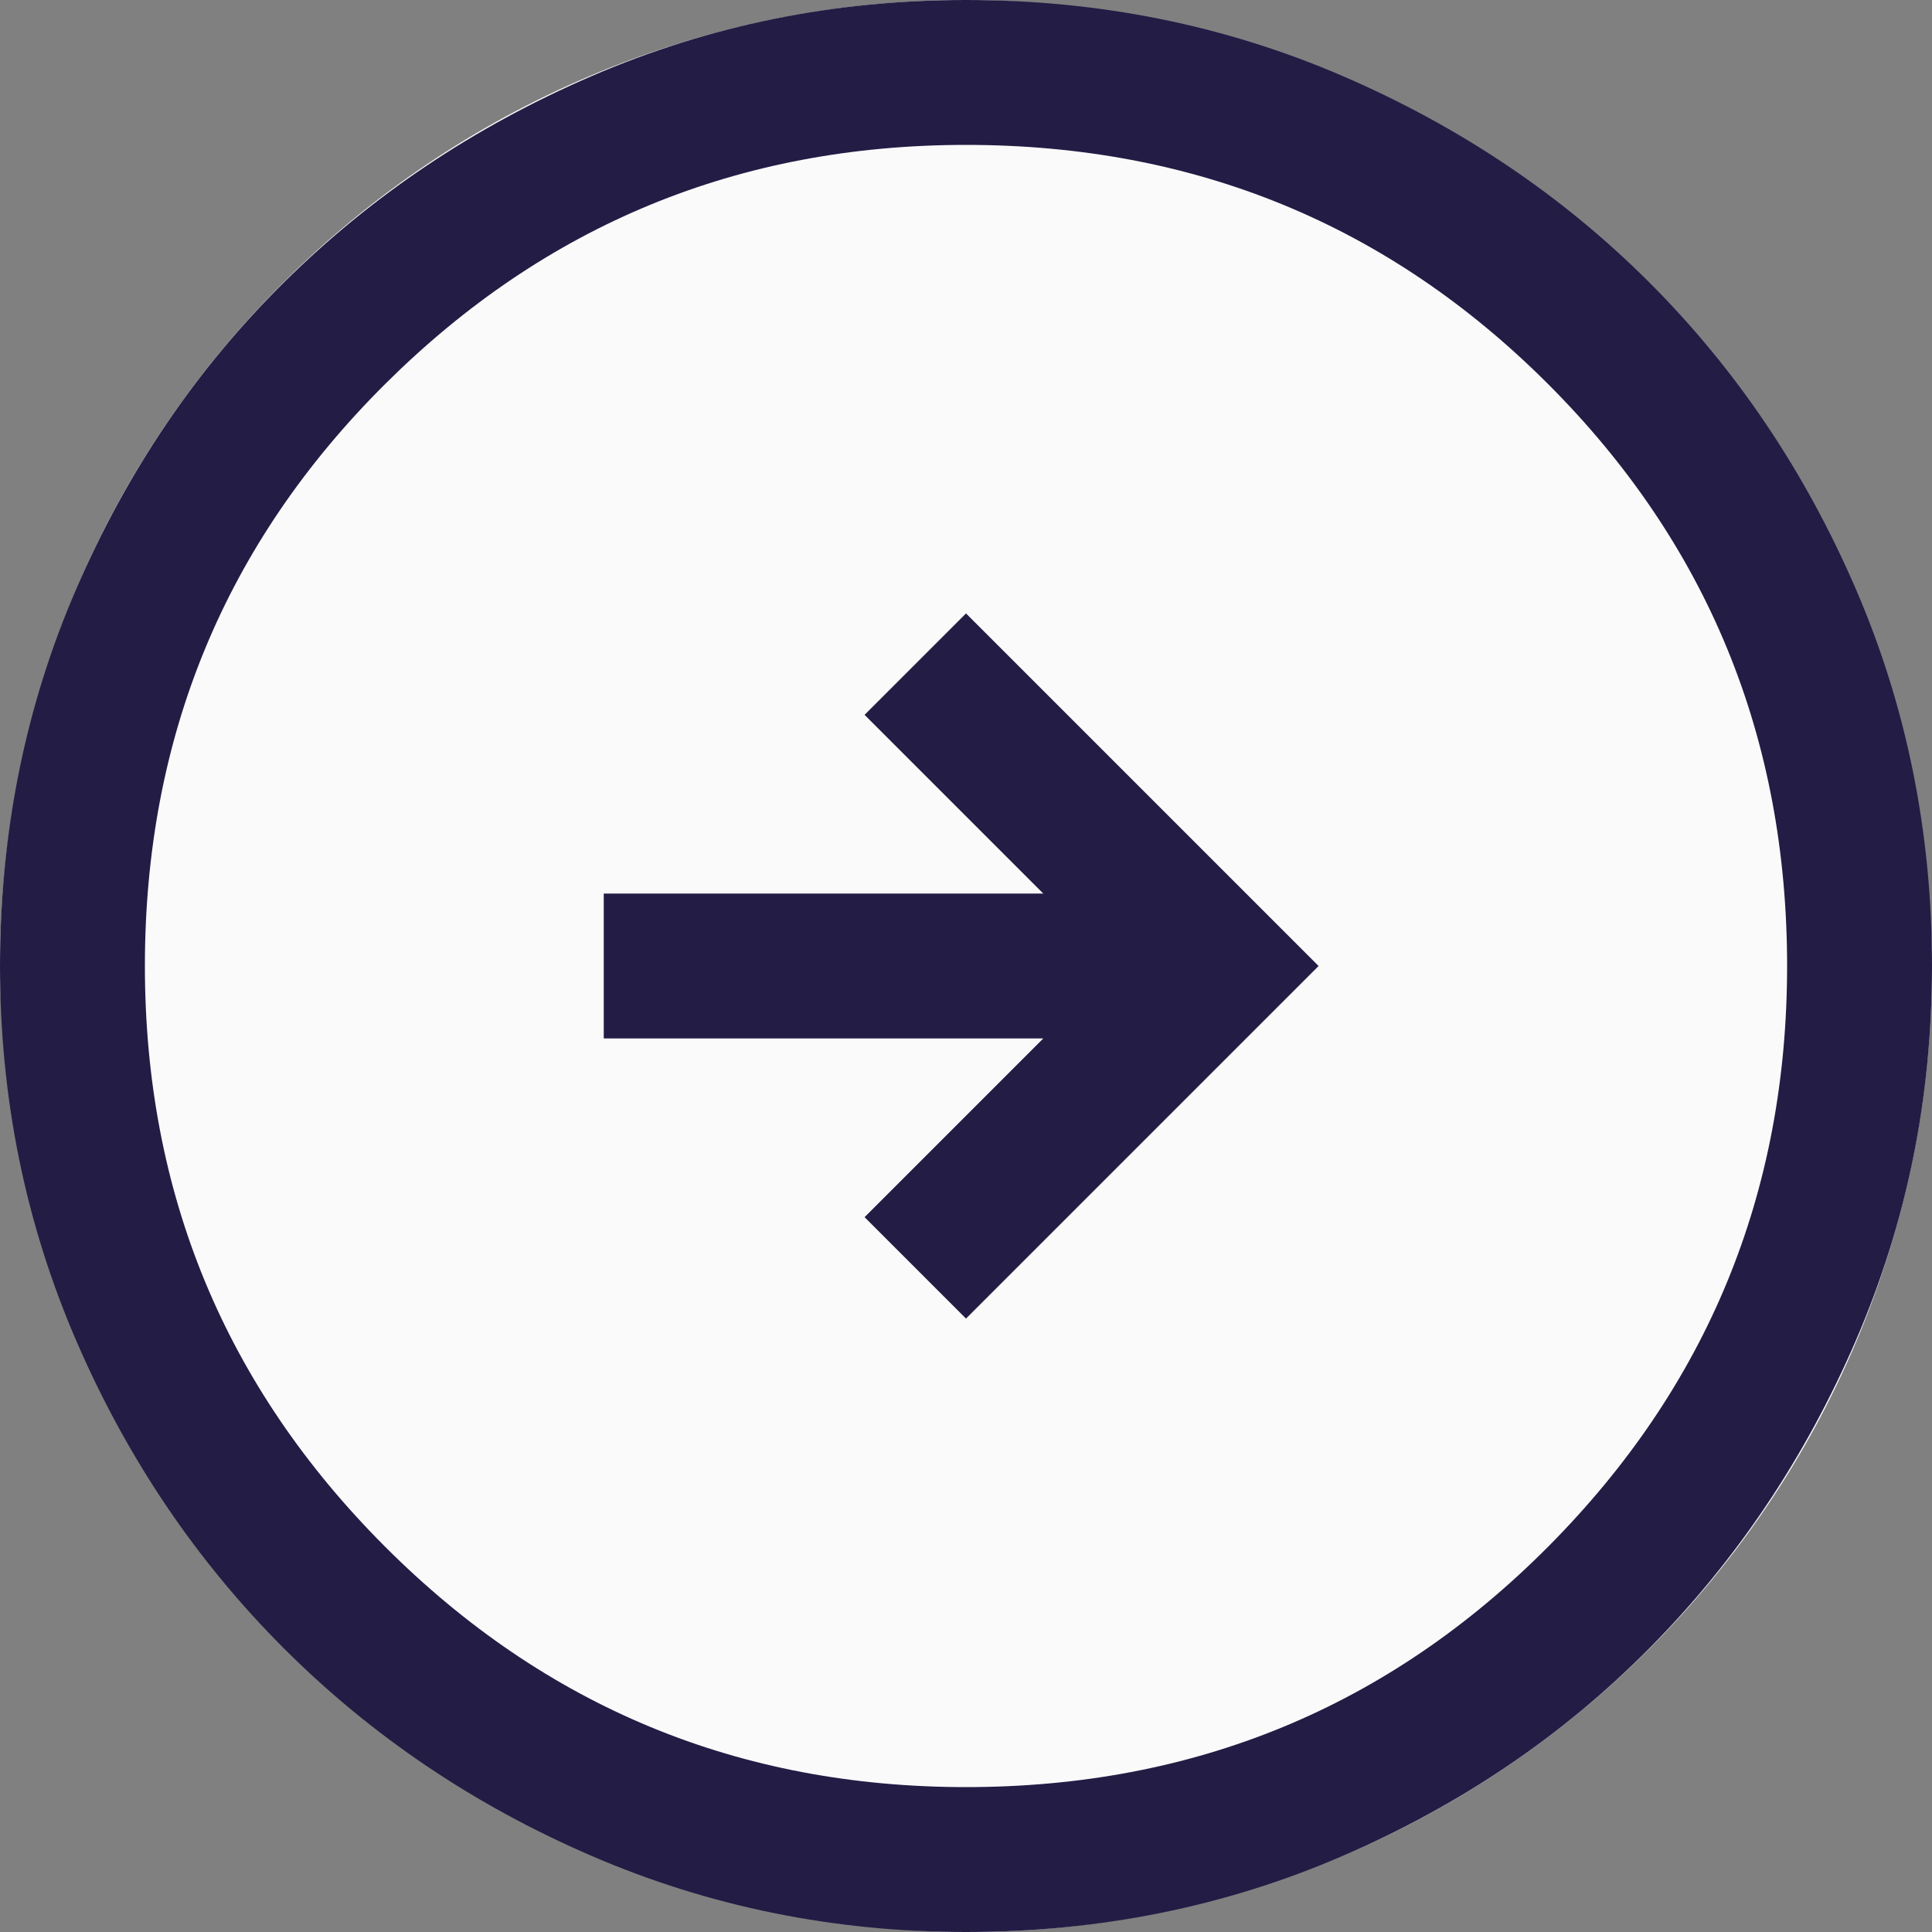 <svg xmlns="http://www.w3.org/2000/svg" width="40" height="40" fill="none"><rect width="100%" height="100%" fill="#808080" stroke="none"/><rect width="40" height="40" fill="#FAFAFA" rx="20"/><path fill="#231C45" d="m20 27.3 7.3-7.3-7.3-7.3-2.1 2.1 3.7 3.7h-9.1v3h9.1l-3.7 3.7zM20 40q-4.1 0-7.75-1.575t-6.375-4.3-4.3-6.375T0 20q0-4.15 1.575-7.8t4.3-6.35 6.375-4.275T20 0q4.15 0 7.8 1.575t6.35 4.275 4.275 6.35T40 20q0 4.1-1.575 7.75t-4.275 6.375-6.35 4.3T20 40m0-3q7.1 0 12.05-4.975T37 20q0-7.1-4.95-12.05T20 3Q12.95 3 7.975 7.95T3 20q0 7.05 4.975 12.025T20 37"/></svg>